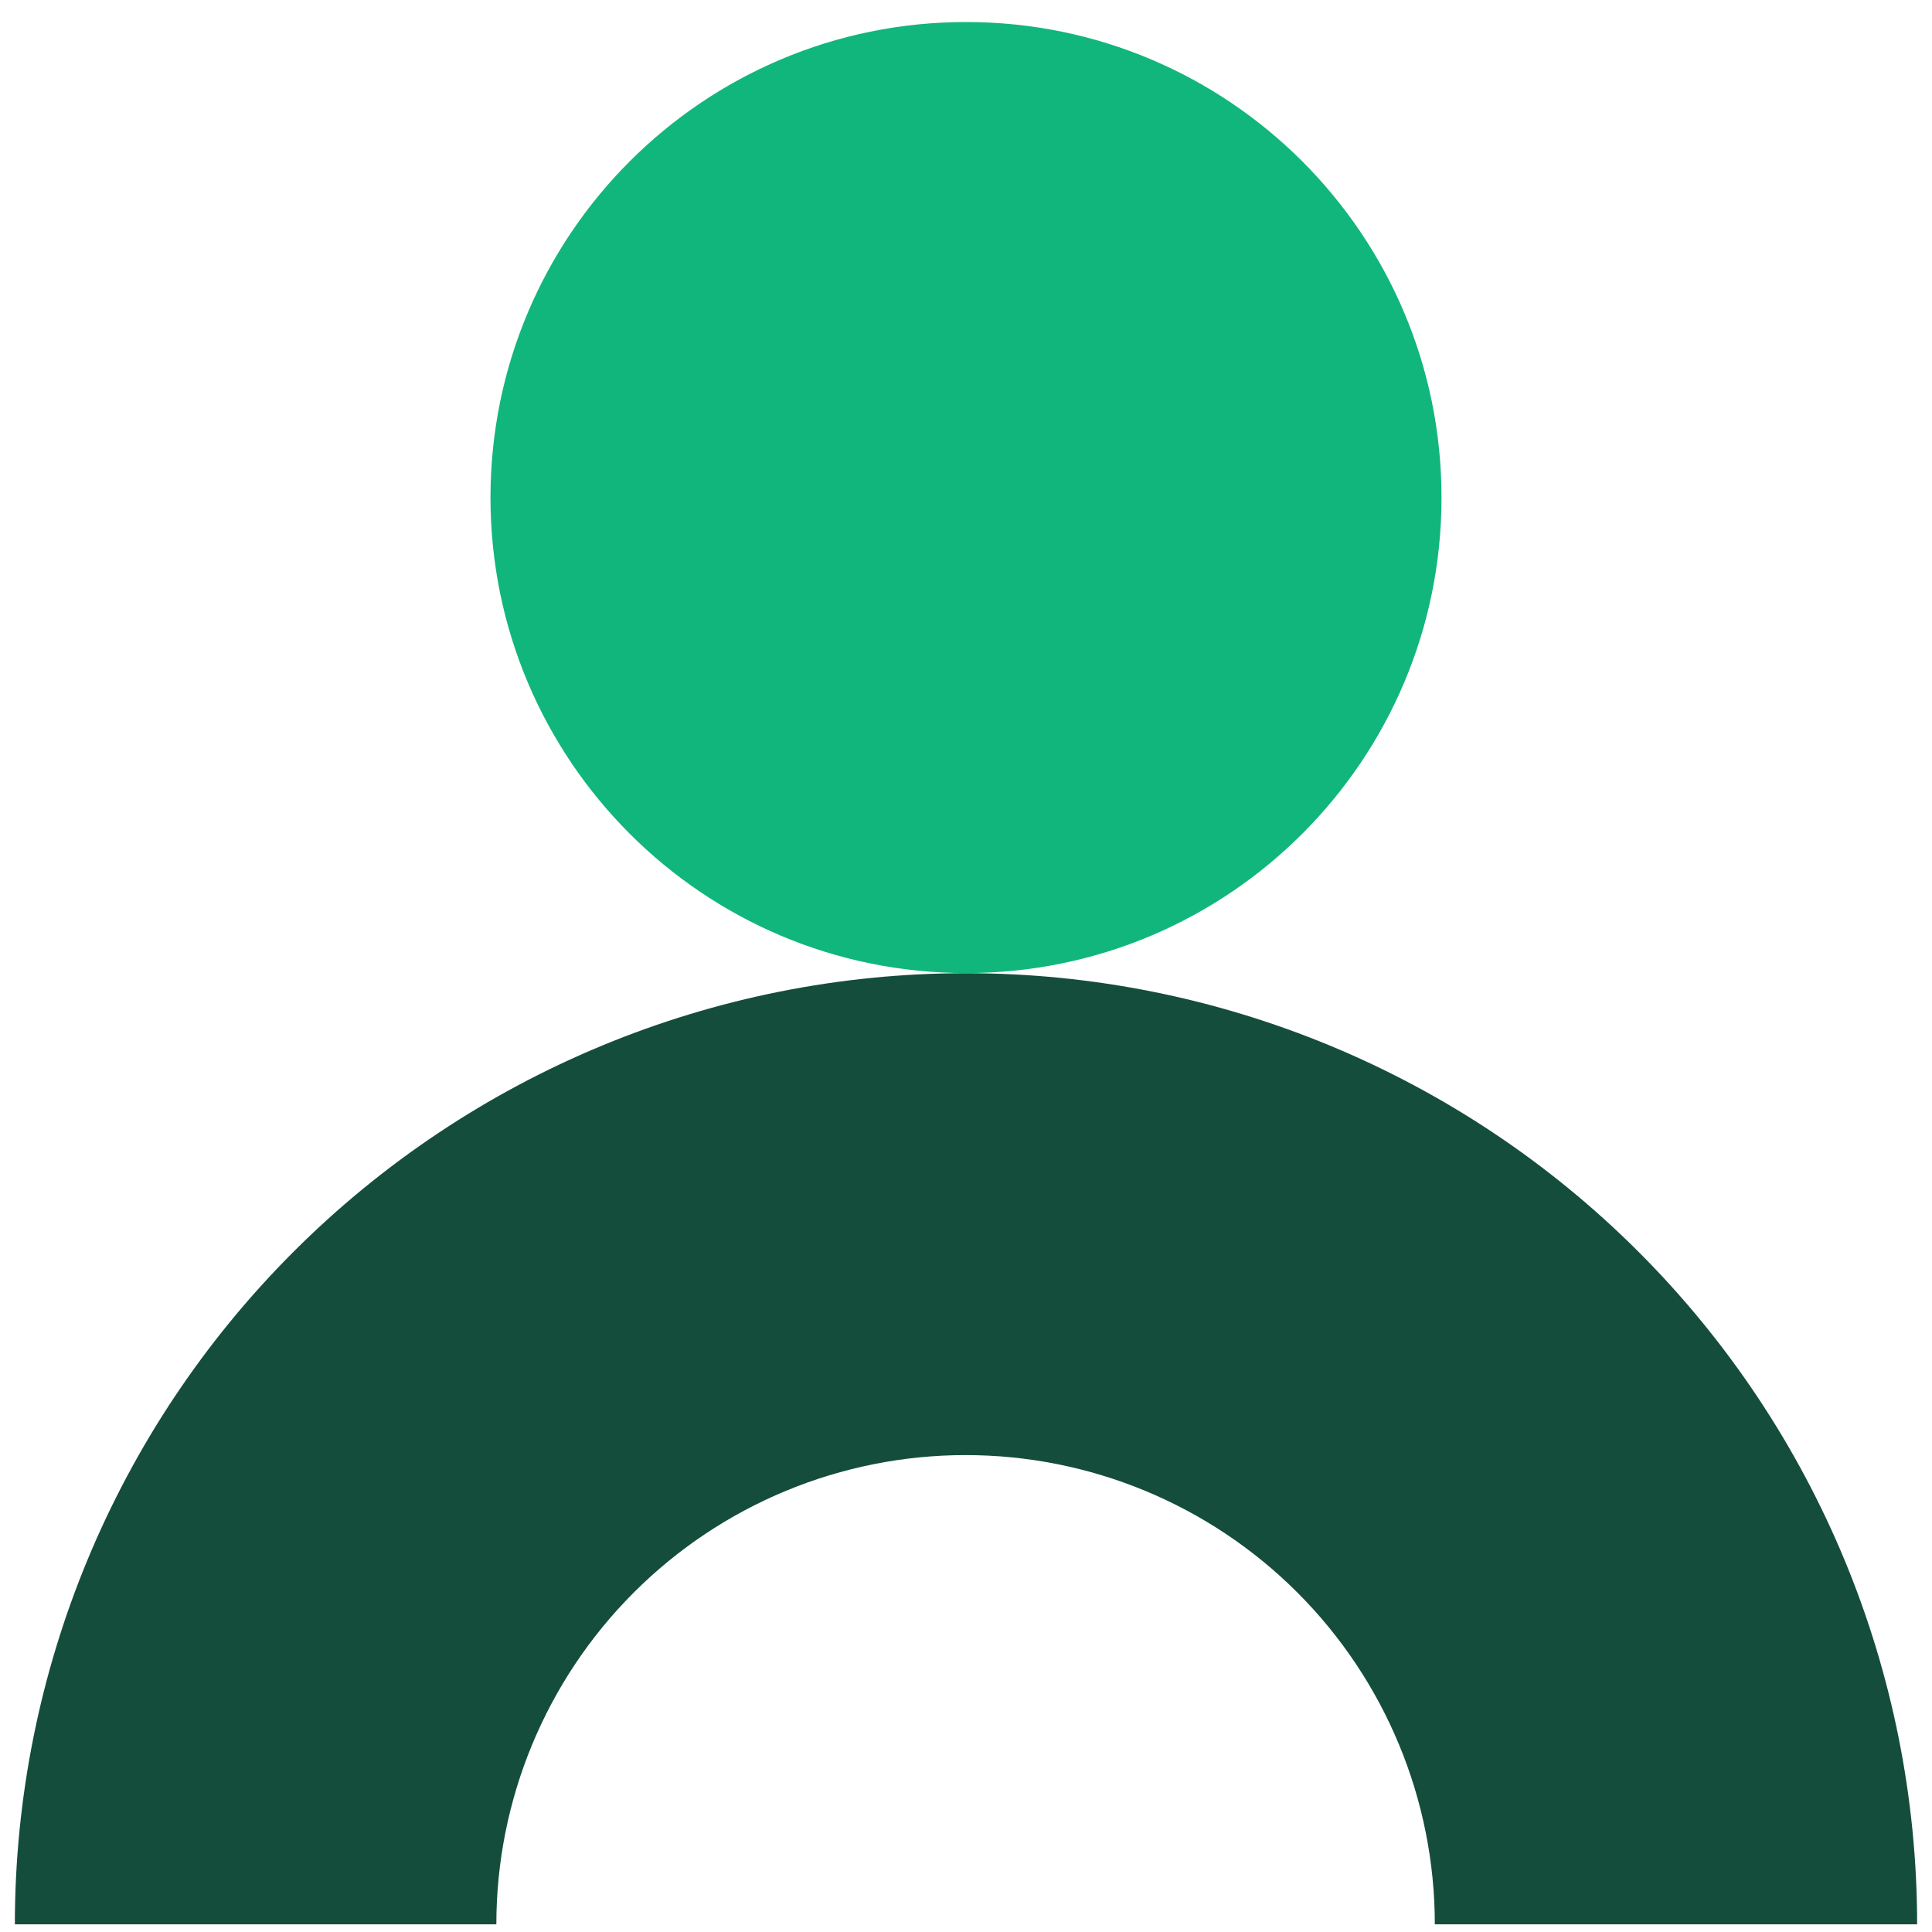 <svg width="65" height="65" viewBox="0 0 65 65" fill="none" xmlns="http://www.w3.org/2000/svg">
<path d="M32.5 32.742C40.987 32.742 49.125 36.114 55.126 42.115C61.127 48.116 64.499 56.255 64.5 64.742H48.273C48.273 60.555 46.609 56.539 43.649 53.579C40.688 50.618 36.673 48.955 32.486 48.955C28.299 48.955 24.284 50.618 21.323 53.579C18.363 56.539 16.699 60.555 16.699 64.742H0.5C0.501 56.255 3.873 48.116 9.874 42.115C15.875 36.114 24.013 32.742 32.5 32.742Z" fill="#154D3D"/>
<path d="M32.5 32.738C41.336 32.738 48.498 25.575 48.498 16.74C48.498 7.904 41.336 0.741 32.5 0.741C23.665 0.741 16.502 7.904 16.502 16.74C16.502 25.575 23.665 32.738 32.5 32.738Z" fill="#11B67C"/>
</svg>
